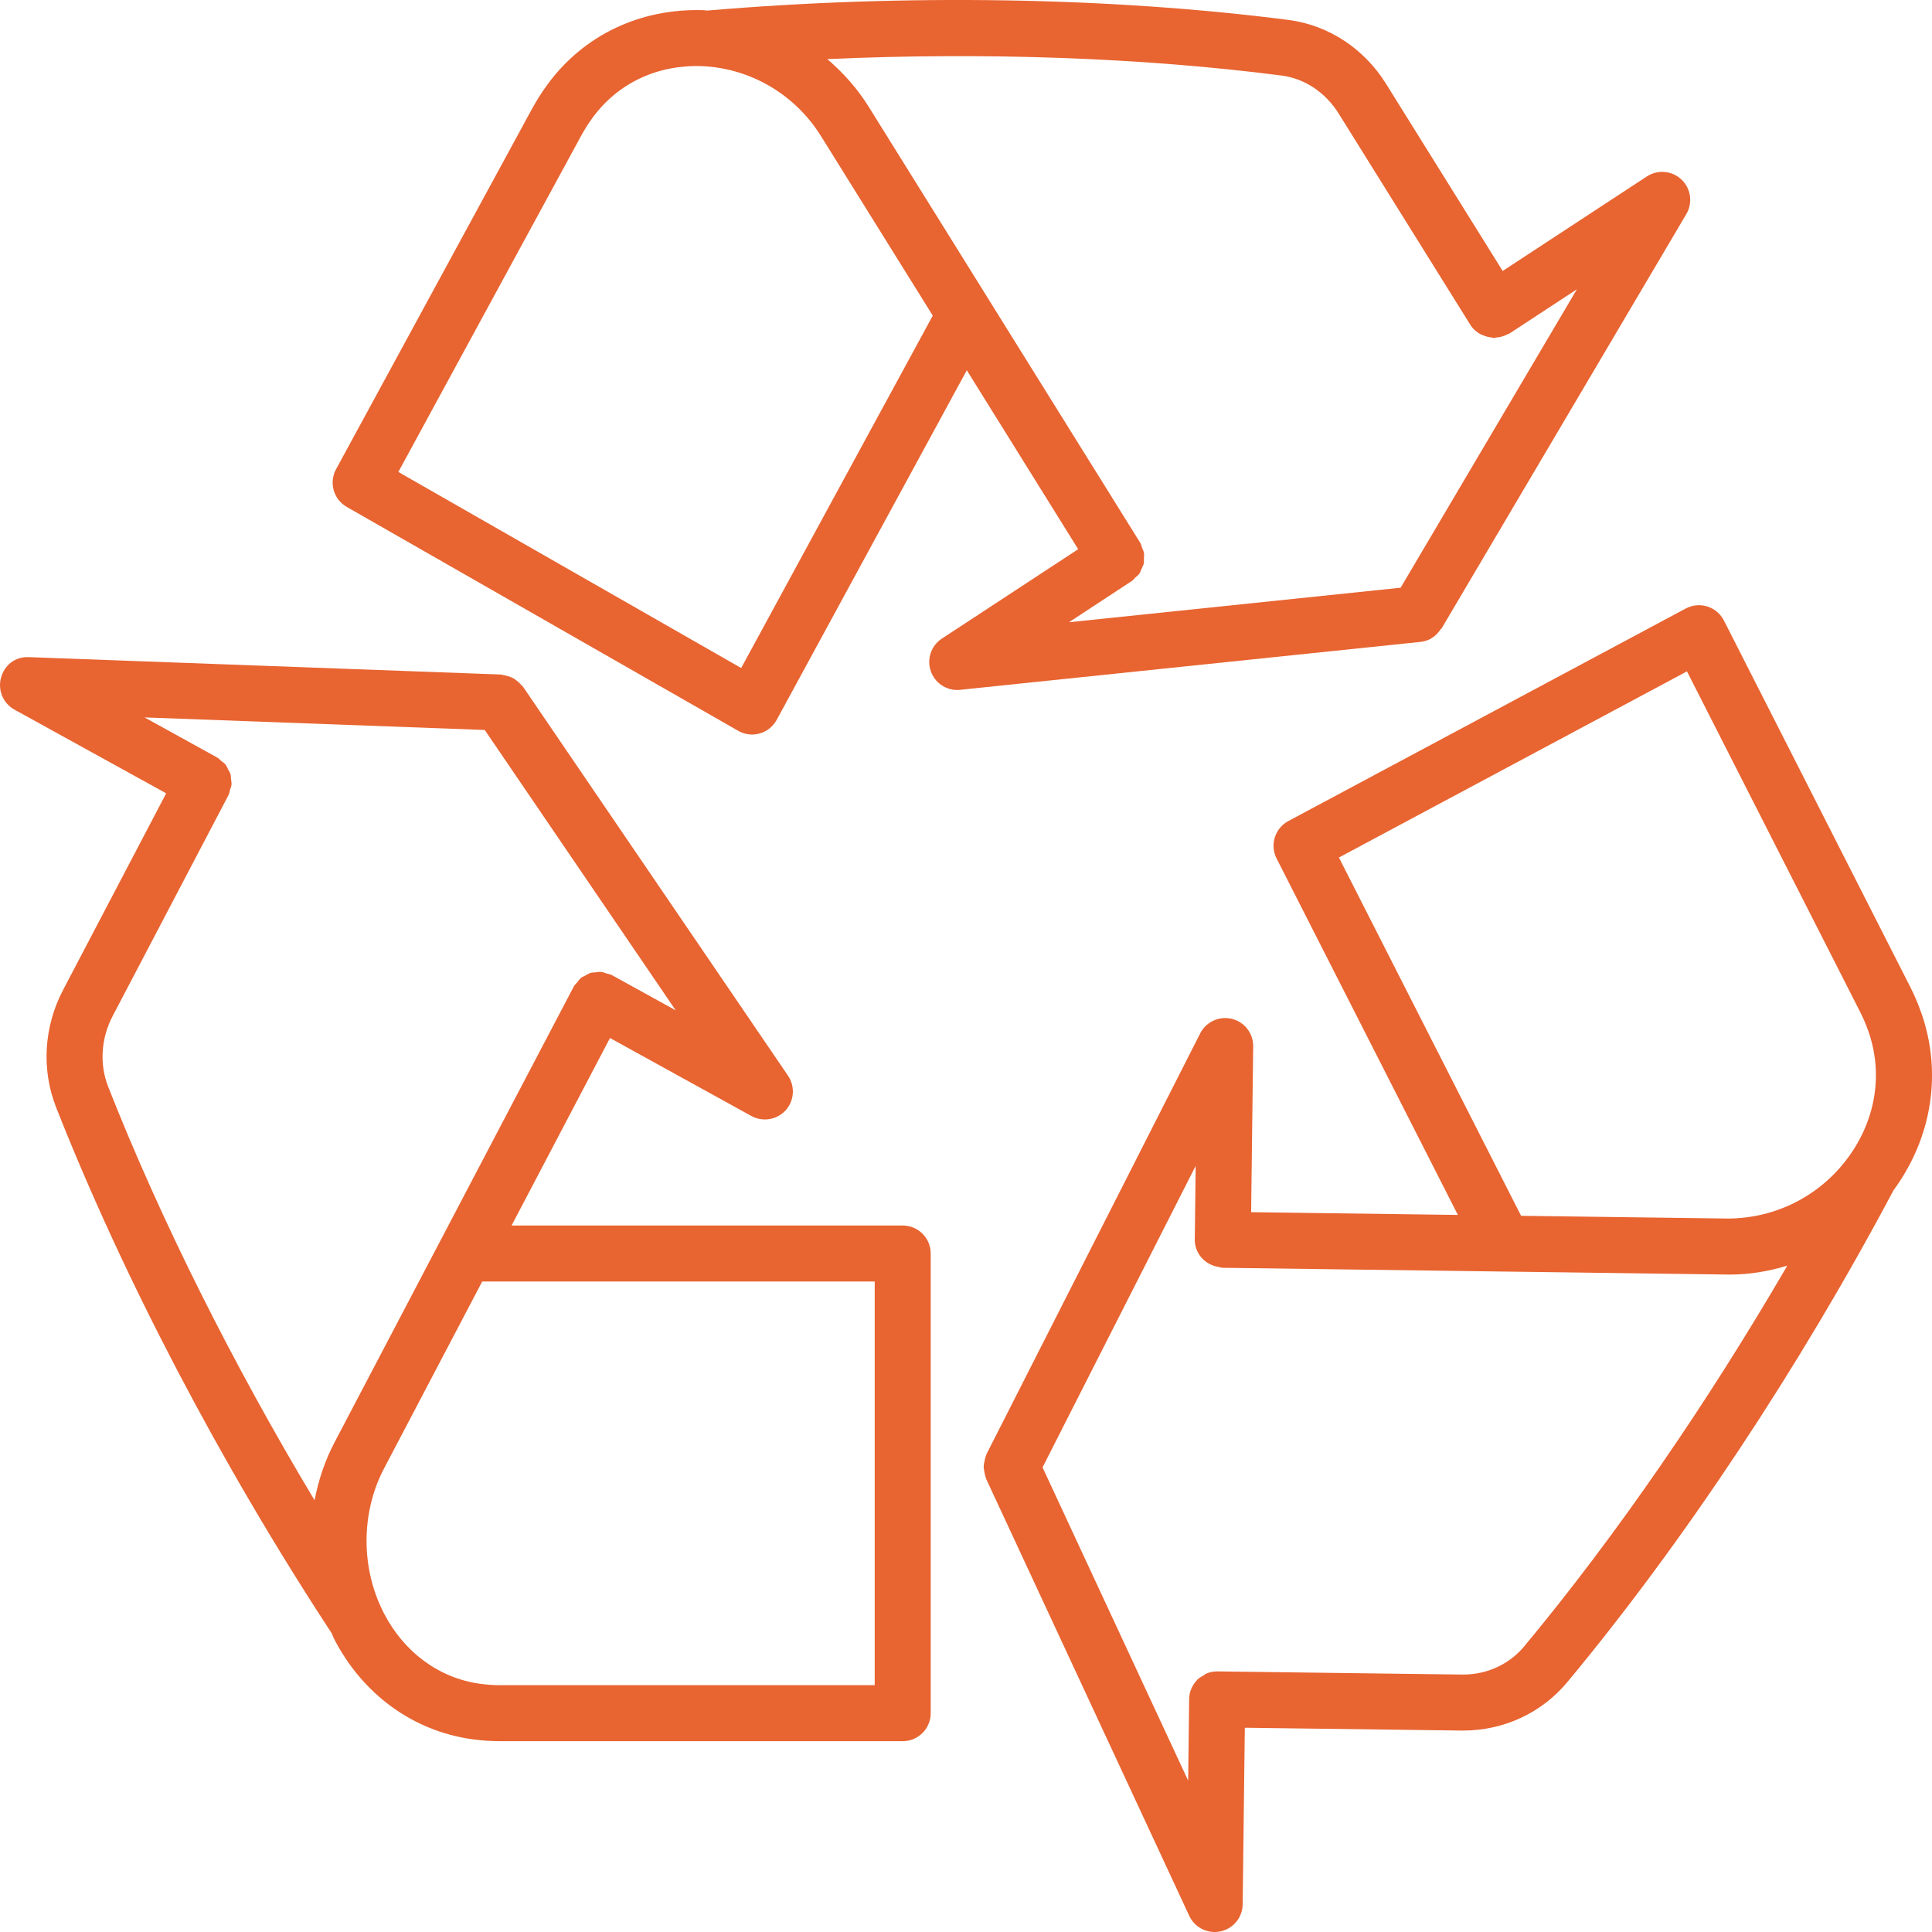 <svg width="60" height="60" viewBox="0 0 60 60" fill="none" xmlns="http://www.w3.org/2000/svg">
<g clip-path="url(#clip0_4001_5395)">
<path d="M28.035 38.06H15.887L18.944 32.237L23.334 34.658C23.466 34.731 23.611 34.766 23.753 34.766C23.993 34.766 24.227 34.668 24.398 34.483C24.668 34.184 24.699 33.74 24.473 33.407L16.244 21.328C16.232 21.309 16.212 21.3 16.198 21.282C16.161 21.236 16.118 21.198 16.072 21.16C16.03 21.124 15.989 21.09 15.941 21.064C15.895 21.038 15.845 21.022 15.794 21.005C15.736 20.986 15.68 20.97 15.619 20.963C15.597 20.961 15.58 20.949 15.557 20.948L0.901 20.408C0.466 20.388 0.139 20.657 0.032 21.045C-0.076 21.433 0.097 21.845 0.45 22.039L5.161 24.637L1.959 30.744C1.36 31.888 1.281 33.218 1.744 34.393C3.834 39.696 6.871 45.492 10.296 50.714C10.323 50.771 10.343 50.83 10.371 50.887C11.26 52.618 12.825 53.757 14.664 54.014C14.952 54.054 15.244 54.074 15.542 54.074H28.035C28.515 54.074 28.904 53.685 28.904 53.204V38.929C28.904 38.449 28.515 38.06 28.035 38.06ZM9.769 46.592C7.228 42.355 4.996 37.903 3.362 33.756C3.084 33.051 3.135 32.248 3.5 31.551L7.097 24.691C7.123 24.64 7.127 24.585 7.143 24.531C7.159 24.477 7.185 24.424 7.19 24.368C7.196 24.311 7.181 24.256 7.175 24.199C7.17 24.145 7.173 24.09 7.157 24.038C7.141 23.984 7.107 23.939 7.081 23.889C7.056 23.84 7.038 23.787 7.003 23.743C6.966 23.699 6.915 23.668 6.87 23.631C6.828 23.596 6.796 23.553 6.746 23.526L4.489 22.28L15.054 22.67L20.985 31.377L19.006 30.285C19.003 30.284 19 30.284 18.997 30.282C18.994 30.281 18.993 30.278 18.99 30.277C18.944 30.253 18.893 30.25 18.845 30.235C18.785 30.216 18.728 30.188 18.667 30.183C18.608 30.177 18.552 30.192 18.494 30.198C18.442 30.204 18.388 30.2 18.338 30.216C18.277 30.234 18.225 30.271 18.169 30.302C18.127 30.325 18.081 30.339 18.043 30.37C17.998 30.406 17.966 30.459 17.928 30.505C17.894 30.546 17.852 30.578 17.825 30.627C17.823 30.63 17.823 30.633 17.822 30.636C17.82 30.638 17.818 30.64 17.817 30.642L10.387 44.798C10.088 45.367 9.889 45.973 9.769 46.592L9.769 46.592ZM27.166 52.335H15.542C15.326 52.335 15.114 52.32 14.904 52.291C13.633 52.114 12.545 51.312 11.918 50.092C11.202 48.699 11.206 46.98 11.926 45.606L14.975 39.799H27.165V52.335L27.166 52.335Z" fill="#E86431"/>
<path d="M59.665 31.451C59.569 31.173 59.451 30.898 59.315 30.631L53.538 19.271C53.431 19.062 53.246 18.905 53.023 18.835C52.799 18.764 52.559 18.789 52.352 18.898L40.01 25.499C39.593 25.723 39.431 26.238 39.645 26.66L45.276 37.731L38.855 37.645L38.919 32.496C38.923 32.092 38.65 31.738 38.257 31.641C37.865 31.547 37.457 31.731 37.274 32.091L30.636 45.16C30.628 45.175 30.629 45.192 30.622 45.208C30.597 45.265 30.586 45.324 30.573 45.386C30.563 45.437 30.55 45.486 30.549 45.537C30.548 45.592 30.56 45.644 30.569 45.699C30.579 45.758 30.588 45.814 30.61 45.87C30.616 45.886 30.615 45.904 30.622 45.921L36.933 59.497C37.078 59.809 37.389 60 37.722 60C37.782 60 37.844 59.994 37.905 59.981C38.302 59.895 38.587 59.547 38.592 59.142L38.659 53.657L45.383 53.744H45.44C46.701 53.744 47.878 53.197 48.676 52.238C52.285 47.897 55.881 42.473 58.81 36.956C58.819 36.944 58.829 36.933 58.838 36.921C60.012 35.288 60.314 33.293 59.666 31.451L59.665 31.451ZM47.339 51.126C46.873 51.686 46.182 52.005 45.439 52.005H45.406L37.811 51.907H37.8C37.681 51.907 37.568 51.931 37.464 51.974C37.43 51.989 37.404 52.017 37.372 52.035C37.308 52.072 37.241 52.106 37.189 52.158C37.184 52.162 37.182 52.17 37.177 52.175C37.028 52.328 36.933 52.534 36.93 52.765V52.766L36.899 55.299L32.377 45.571L37.133 36.207L37.105 38.491V38.492C37.099 38.932 37.428 39.285 37.852 39.348C37.89 39.354 37.923 39.372 37.963 39.372L46.676 39.489C46.687 39.489 46.699 39.49 46.706 39.489L53.638 39.582C53.665 39.582 53.692 39.583 53.719 39.583C54.331 39.583 54.93 39.481 55.506 39.306C53.009 43.598 50.179 47.709 47.338 51.126L47.339 51.126ZM57.425 35.906C56.54 37.139 55.143 37.839 53.661 37.843L47.239 37.758L41.581 26.631L52.39 20.85L57.765 31.42C57.866 31.618 57.952 31.82 58.024 32.026C58.481 33.327 58.263 34.74 57.425 35.906Z" fill="#E86431"/>
<path d="M44.446 19.83C44.45 19.828 44.453 19.823 44.457 19.821C44.573 19.754 44.663 19.658 44.736 19.548C44.746 19.534 44.763 19.528 44.772 19.513L52.37 6.649C52.576 6.3 52.514 5.857 52.222 5.578C51.929 5.299 51.483 5.259 51.144 5.48L46.667 8.415L43.047 2.606C42.36 1.503 41.254 0.779 40.013 0.619C34.487 -0.091 28.078 -0.194 21.961 0.328C21.92 0.325 21.88 0.317 21.839 0.316C19.882 0.256 18.126 1.088 16.997 2.631C16.825 2.867 16.666 3.117 16.52 3.384L10.436 14.573C10.211 14.989 10.358 15.508 10.769 15.743L22.926 22.696C23.058 22.772 23.207 22.811 23.357 22.811C23.437 22.811 23.517 22.8 23.595 22.777C23.82 22.714 24.009 22.562 24.121 22.356L30.025 11.499L33.484 17.056L29.251 19.832C28.915 20.051 28.774 20.472 28.909 20.85C29.033 21.199 29.363 21.428 29.727 21.428C29.757 21.428 29.788 21.427 29.817 21.423L44.112 19.935C44.233 19.923 44.345 19.886 44.445 19.83L44.446 19.83ZM23.018 20.746L12.371 14.657L18.049 4.215C18.155 4.02 18.272 3.834 18.4 3.66C19.184 2.588 20.397 2.011 21.775 2.053C23.294 2.111 24.685 2.923 25.497 4.228L28.968 9.802L23.018 20.746ZM33.198 19.324L35.13 18.056C35.13 18.056 35.132 18.056 35.132 18.056C35.133 18.055 35.133 18.055 35.133 18.054L35.149 18.044C35.191 18.017 35.216 17.977 35.251 17.944C35.298 17.899 35.352 17.86 35.388 17.808C35.417 17.765 35.43 17.714 35.451 17.666C35.475 17.612 35.507 17.561 35.52 17.503C35.531 17.452 35.523 17.399 35.525 17.346C35.527 17.287 35.537 17.23 35.527 17.171C35.519 17.12 35.49 17.073 35.472 17.023C35.452 16.968 35.443 16.91 35.411 16.857L30.715 9.318C30.713 9.314 30.711 9.311 30.709 9.307L26.974 3.309C26.622 2.744 26.183 2.255 25.692 1.835C30.556 1.618 35.454 1.786 39.793 2.345C40.514 2.437 41.163 2.868 41.573 3.526L45.664 10.09C45.665 10.092 45.668 10.093 45.67 10.096C45.672 10.099 45.672 10.103 45.674 10.106C45.749 10.221 45.851 10.305 45.961 10.37C45.994 10.39 46.028 10.398 46.062 10.413C46.15 10.45 46.239 10.474 46.333 10.482C46.357 10.483 46.378 10.499 46.402 10.499C46.421 10.499 46.438 10.484 46.457 10.483C46.584 10.475 46.707 10.443 46.825 10.378C46.836 10.371 46.85 10.374 46.861 10.367C46.864 10.365 46.865 10.362 46.869 10.36C46.872 10.358 46.875 10.358 46.878 10.357L48.972 8.984L43.498 18.252L33.199 19.324L33.198 19.324Z" fill="#E86431"/>
</g>
<defs>
<clipPath id="clip0_4001_5395">
<rect width="60" height="60" fill="white"/>
</clipPath>
</defs>
</svg>
